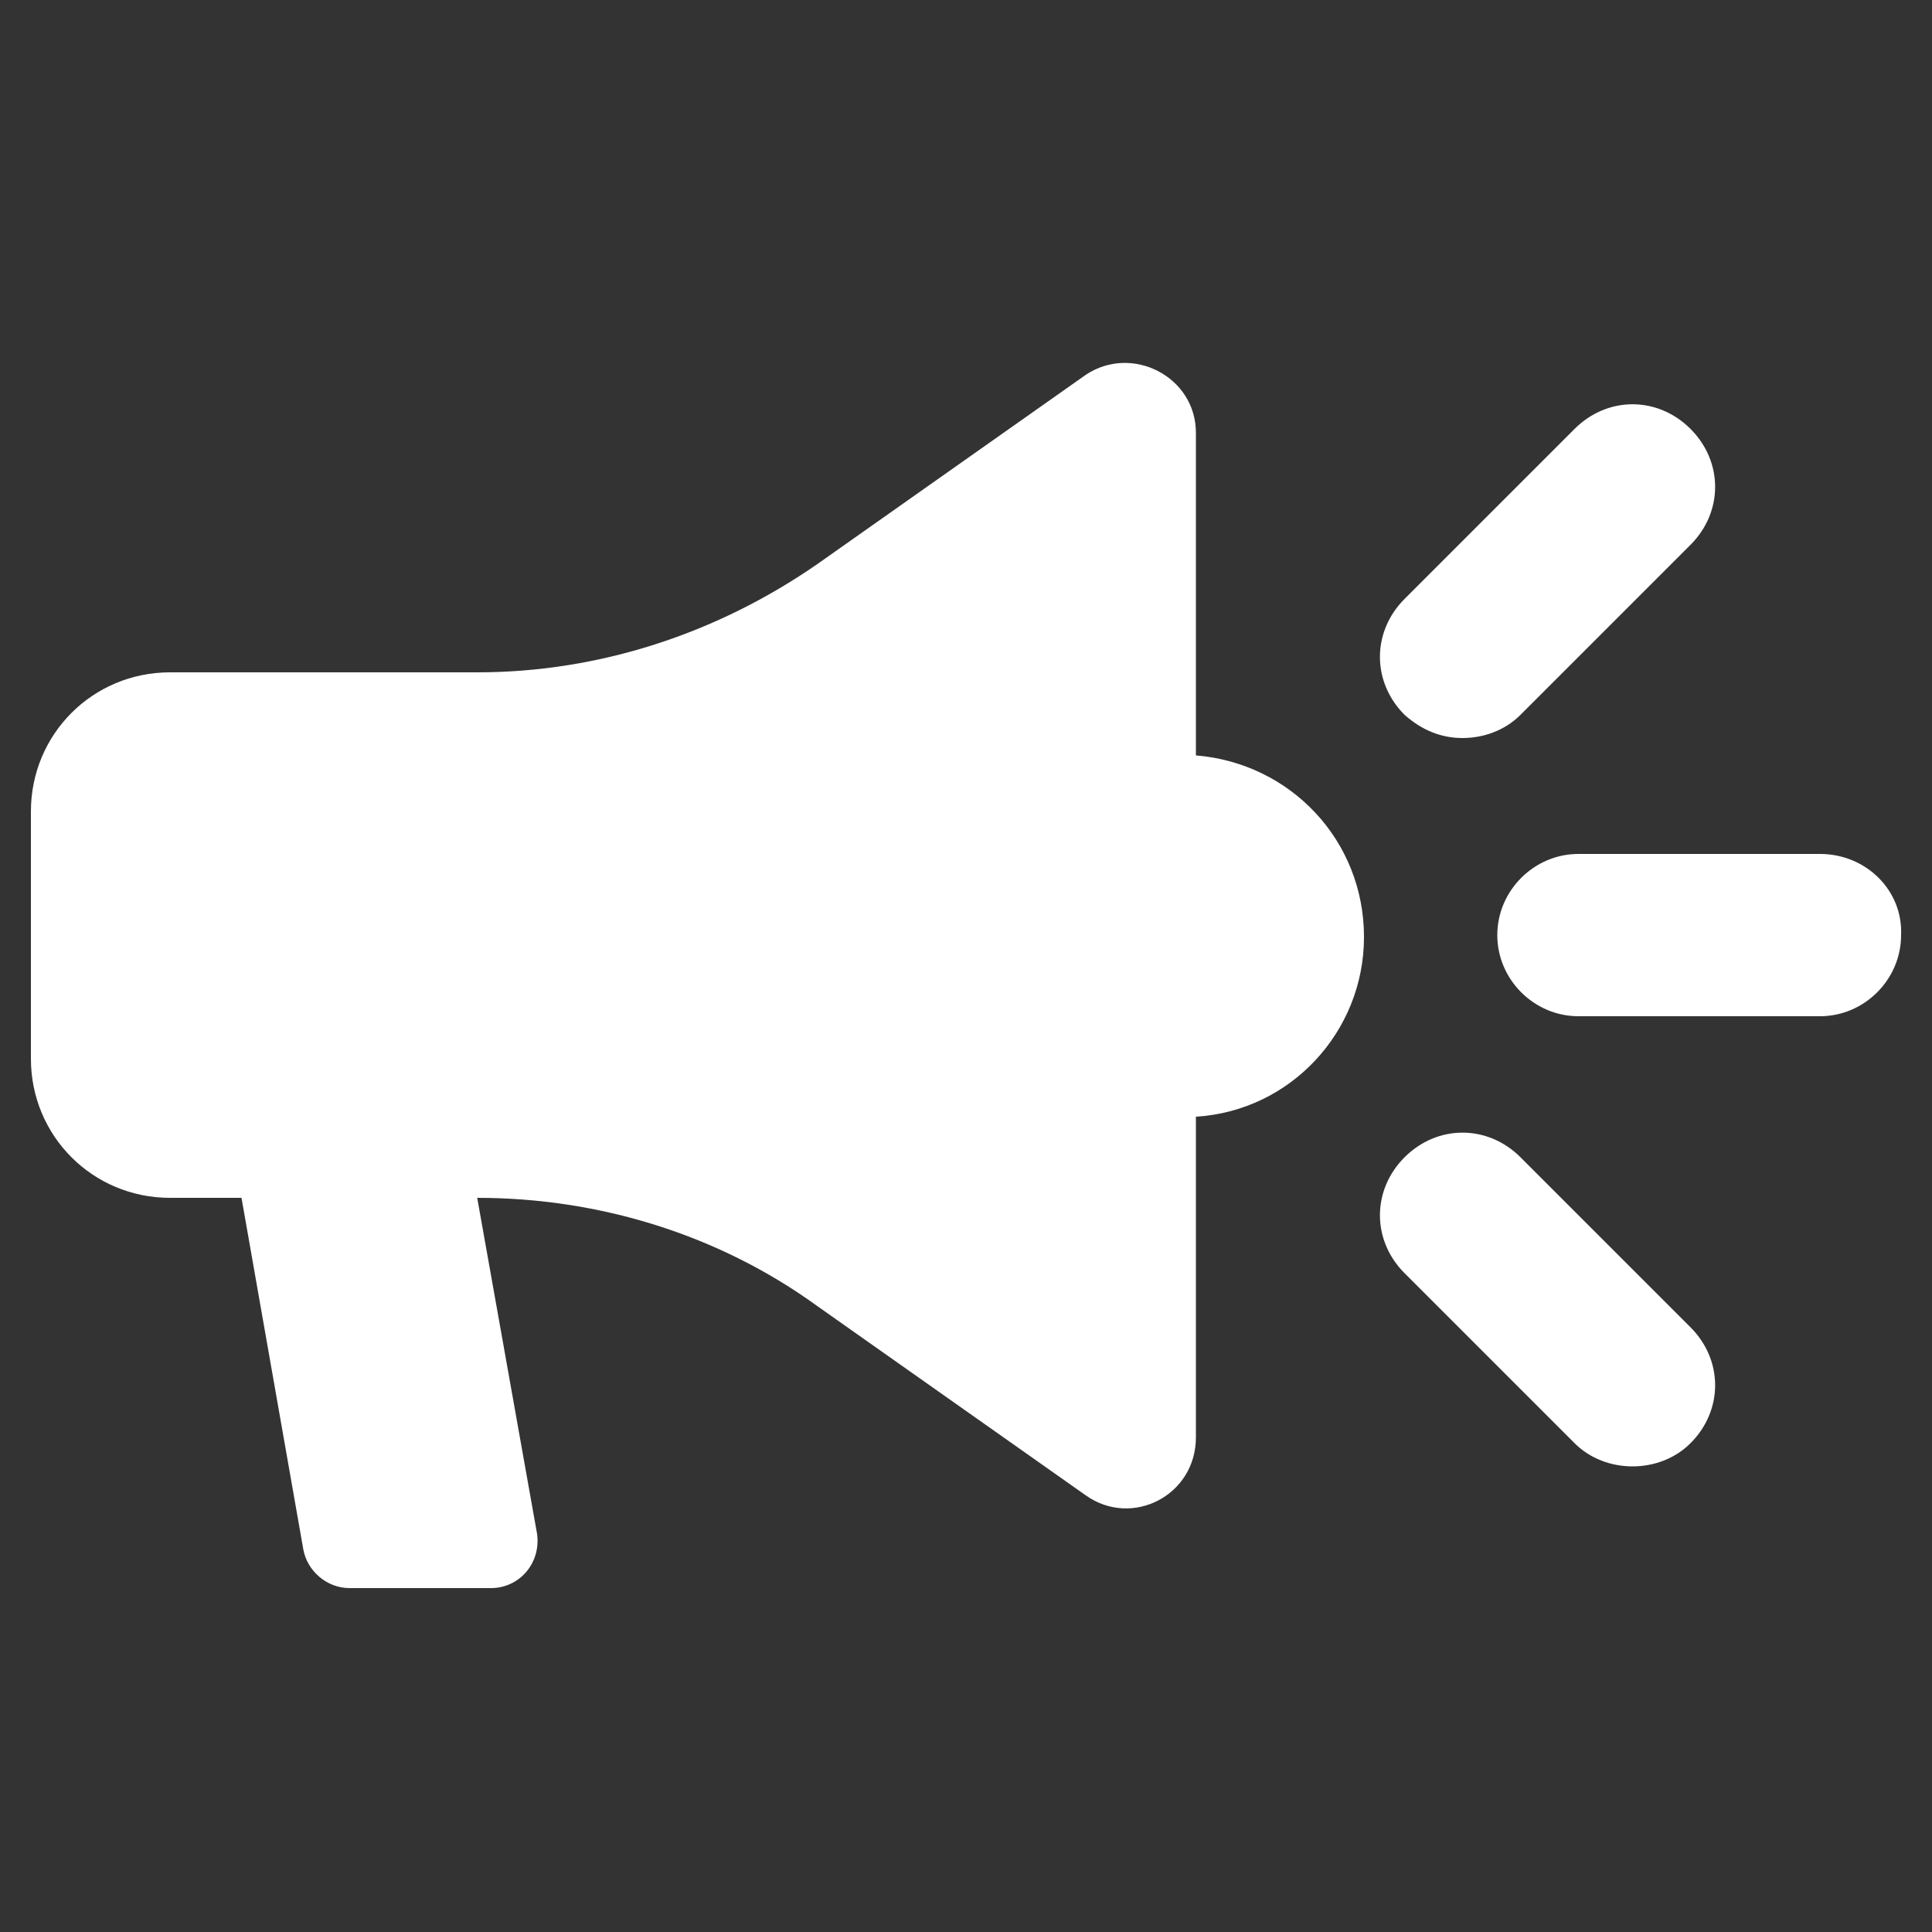 <?xml version="1.0" encoding="UTF-8"?> <svg xmlns="http://www.w3.org/2000/svg" xmlns:xlink="http://www.w3.org/1999/xlink" version="1.1" id="Layer_1" x="0px" y="0px" viewBox="0 0 100 100" style="enable-background:new 0 0 100 100;" xml:space="preserve"><rect x="0" y="0" width="100" height="100" fill="#333333" stroke="none"/> <style type="text/css"> .st0{fill:#FFFFFF;} </style> <g> <path class="st0" d="M225.9,457.1v-17.6c0-3.1-3.5-4.9-6-3.1l-14.7,10.3c-5.4,3.8-11.9,5.9-18.5,5.9H170c-4.2,0-7.6,3.4-7.6,7.6 v13.5c0,4.2,3.4,7.6,7.6,7.6h3.9l3.4,19.2c0.2,1.2,1.3,2.1,2.5,2.1h7.7c1.6,0,2.8-1.4,2.5-3l-3.2-18.3c6.6,0,13.1,2,18.5,5.9 l14.7,10.3c2.5,1.8,6,0,6-3.1v-17.6c5.1-0.4,9.2-4.6,9.2-9.8C235.1,461.7,231.1,457.4,225.9,457.1z"></path> <path class="st0" d="M260,462.4h-13.2c-2.5,0-4.5,2-4.5,4.5c0,2.5,2,4.5,4.5,4.5H260c2.5,0,4.5-2,4.5-4.5 C264.4,464.4,262.4,462.4,260,462.4z"></path> <path class="st0" d="M240.5,456.1c1.1,0,2.3-0.4,3.2-1.3l9.3-9.3c1.7-1.7,1.7-4.6,0-6.3c-1.7-1.7-4.6-1.7-6.3,0l-9.3,9.3 c-1.7,1.7-1.7,4.6,0,6.3C238.2,455.7,239.3,456.1,240.5,456.1z"></path> <path class="st0" d="M243.6,479c-1.7-1.7-4.6-1.7-6.3,0c-1.7,1.7-1.7,4.6,0,6.3l9.3,9.3c0.9,0.9,2,1.3,3.2,1.3 c1.1,0,2.3-0.4,3.2-1.3c1.7-1.7,1.7-4.6,0-6.3L243.6,479z"></path> </g> <g> <path class="st0" d="M61.9,39.1V22.4c0-2.9-3.3-4.6-5.7-3l-13.9,9.8c-5.2,3.6-11.3,5.6-17.6,5.6H8.8c-4,0-7.2,3.2-7.2,7.2v12.8 c0,4,3.2,7.2,7.2,7.2h3.7l3.2,18.2c0.2,1.1,1.2,2,2.4,2h7.3c1.5,0,2.6-1.3,2.4-2.8l-3.1-17.4c6.3,0,12.5,1.9,17.6,5.6l13.9,9.8 c2.4,1.7,5.7,0,5.7-3V57.8c4.9-0.3,8.7-4.4,8.7-9.3C70.6,43.5,66.8,39.5,61.9,39.1z"></path> <path class="st0" d="M94.2,44.2H81.7c-2.3,0-4.2,1.9-4.2,4.2c0,2.3,1.9,4.2,4.2,4.2h12.5c2.3,0,4.2-1.9,4.2-4.2 C98.5,46.1,96.6,44.2,94.2,44.2z"></path> <path class="st0" d="M75.7,38.2c1.1,0,2.2-0.4,3-1.2l8.8-8.8c1.7-1.7,1.7-4.3,0-6c-1.7-1.7-4.3-1.7-6,0L72.7,31 c-1.7,1.7-1.7,4.3,0,6C73.6,37.8,74.6,38.2,75.7,38.2z"></path> <path class="st0" d="M78.7,59.9c-1.7-1.7-4.3-1.7-6,0c-1.7,1.7-1.7,4.3,0,6l8.8,8.8c0.8,0.8,1.9,1.2,3,1.2c1.1,0,2.2-0.4,3-1.2 c1.7-1.7,1.7-4.3,0-6L78.7,59.9z"></path> </g> </svg> 